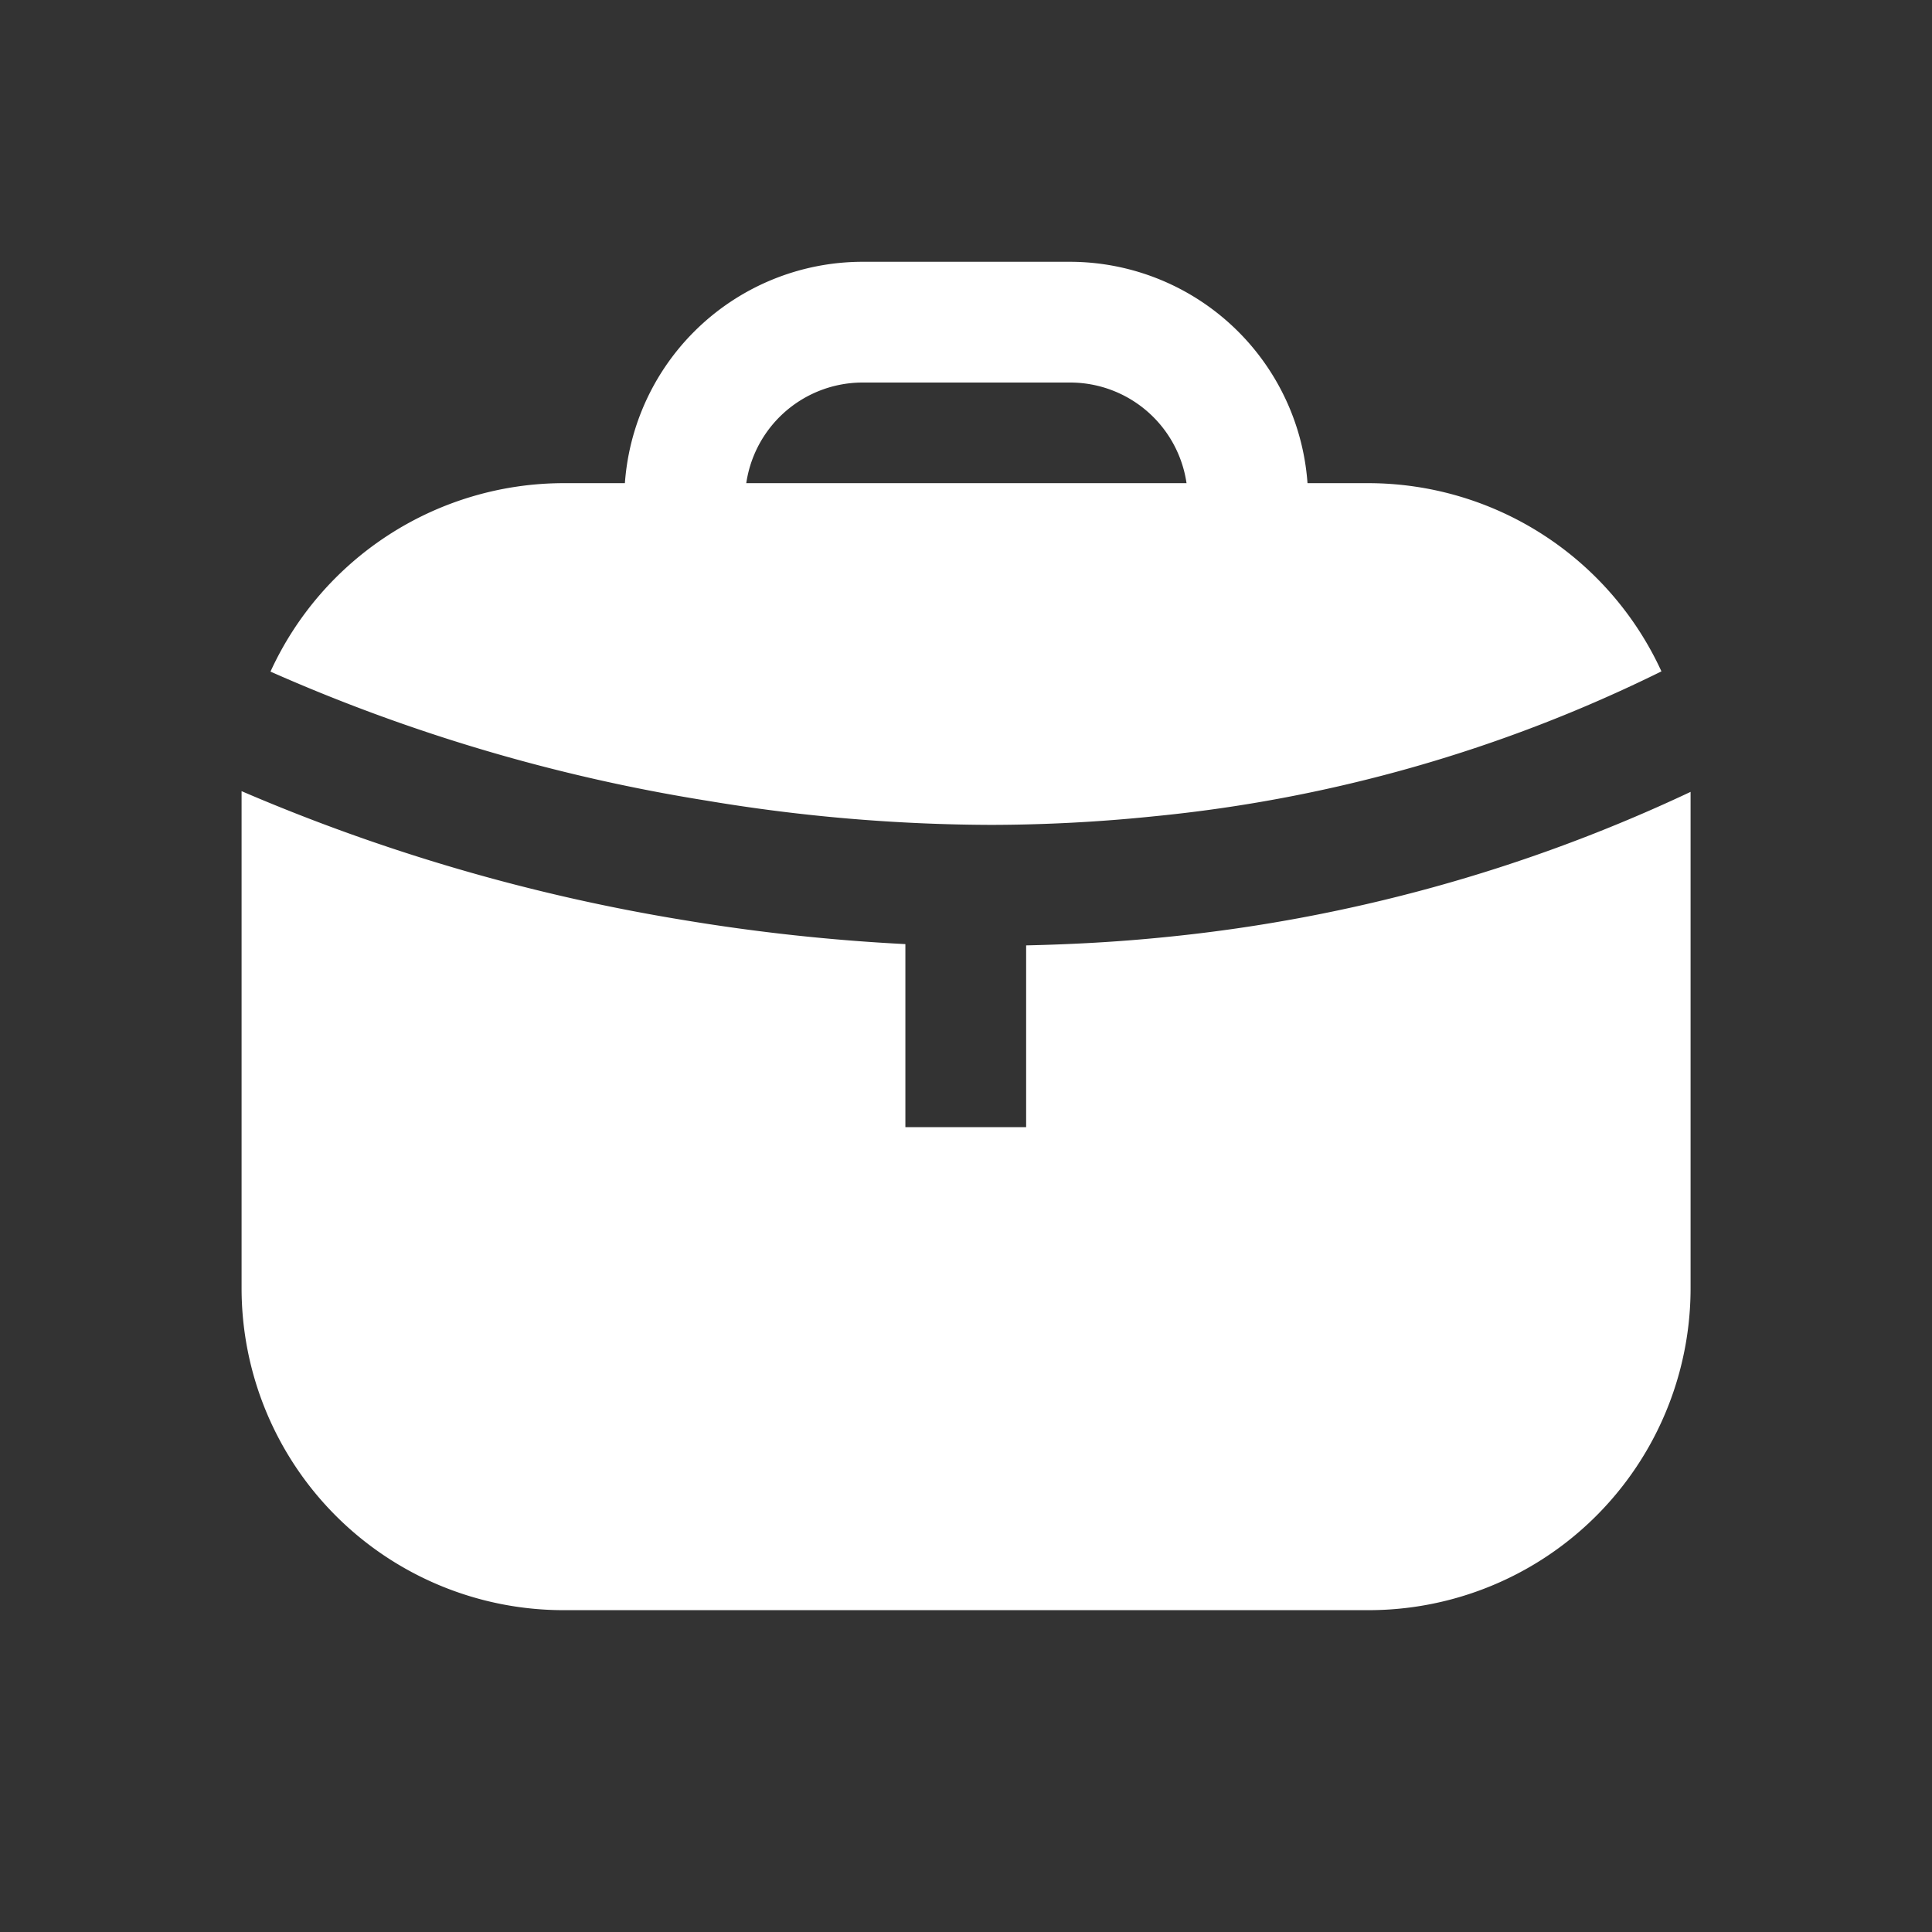<svg xmlns="http://www.w3.org/2000/svg" width="24" height="24" viewBox="0 0 24 24">
  <rect x="0" y="0" width="24" height="24" fill="#333333" stroke="none"/>
  <g id="jobsIcon32" transform="translate(-377 -293)">
    <rect id="bounding" width="24" height="24" transform="translate(377 293)" fill="none"/>
    <g id="Group_2118" data-name="Group 2118" transform="translate(380.001 296.252)">
      <path id="Subtraction_45" data-name="Subtraction 45" d="M14,14H4a4,4,0,0,1-4-4V4c0-.053,0-.11,0-.174a23.475,23.475,0,0,0,5.483,1.6,24.31,24.31,0,0,0,2.763.3V8h1.5V5.742c.584-.013,1.14-.044,1.7-.1A19.905,19.905,0,0,0,18,3.835L18,3.9c0,.032,0,.066,0,.1v6A4,4,0,0,1,14,14ZM9.319,4.245a21.7,21.7,0,0,1-3.535-.3A21.929,21.929,0,0,1,.359,2.341,4.009,4.009,0,0,1,4,0H14a4.01,4.01,0,0,1,3.638,2.338,18.225,18.225,0,0,1-6.3,1.8A20.01,20.01,0,0,1,9.319,4.245Z" transform="translate(0 2.75)" fill="#fff"/>
      <path id="Path_1338" data-name="Path 1338" d="M15.5,6.076a.75.75,0,0,1-.75-.75V4.96a1.462,1.462,0,0,0-1.46-1.46h-2.58a1.462,1.462,0,0,0-1.46,1.46v.366a.75.75,0,0,1-1.5,0V4.96A2.963,2.963,0,0,1,10.705,2h2.58a2.963,2.963,0,0,1,2.96,2.96v.366A.75.75,0,0,1,15.5,6.076Z" transform="translate(-2.996 -2)" fill="#fff"/>
    </g>
  </g>
</svg>
